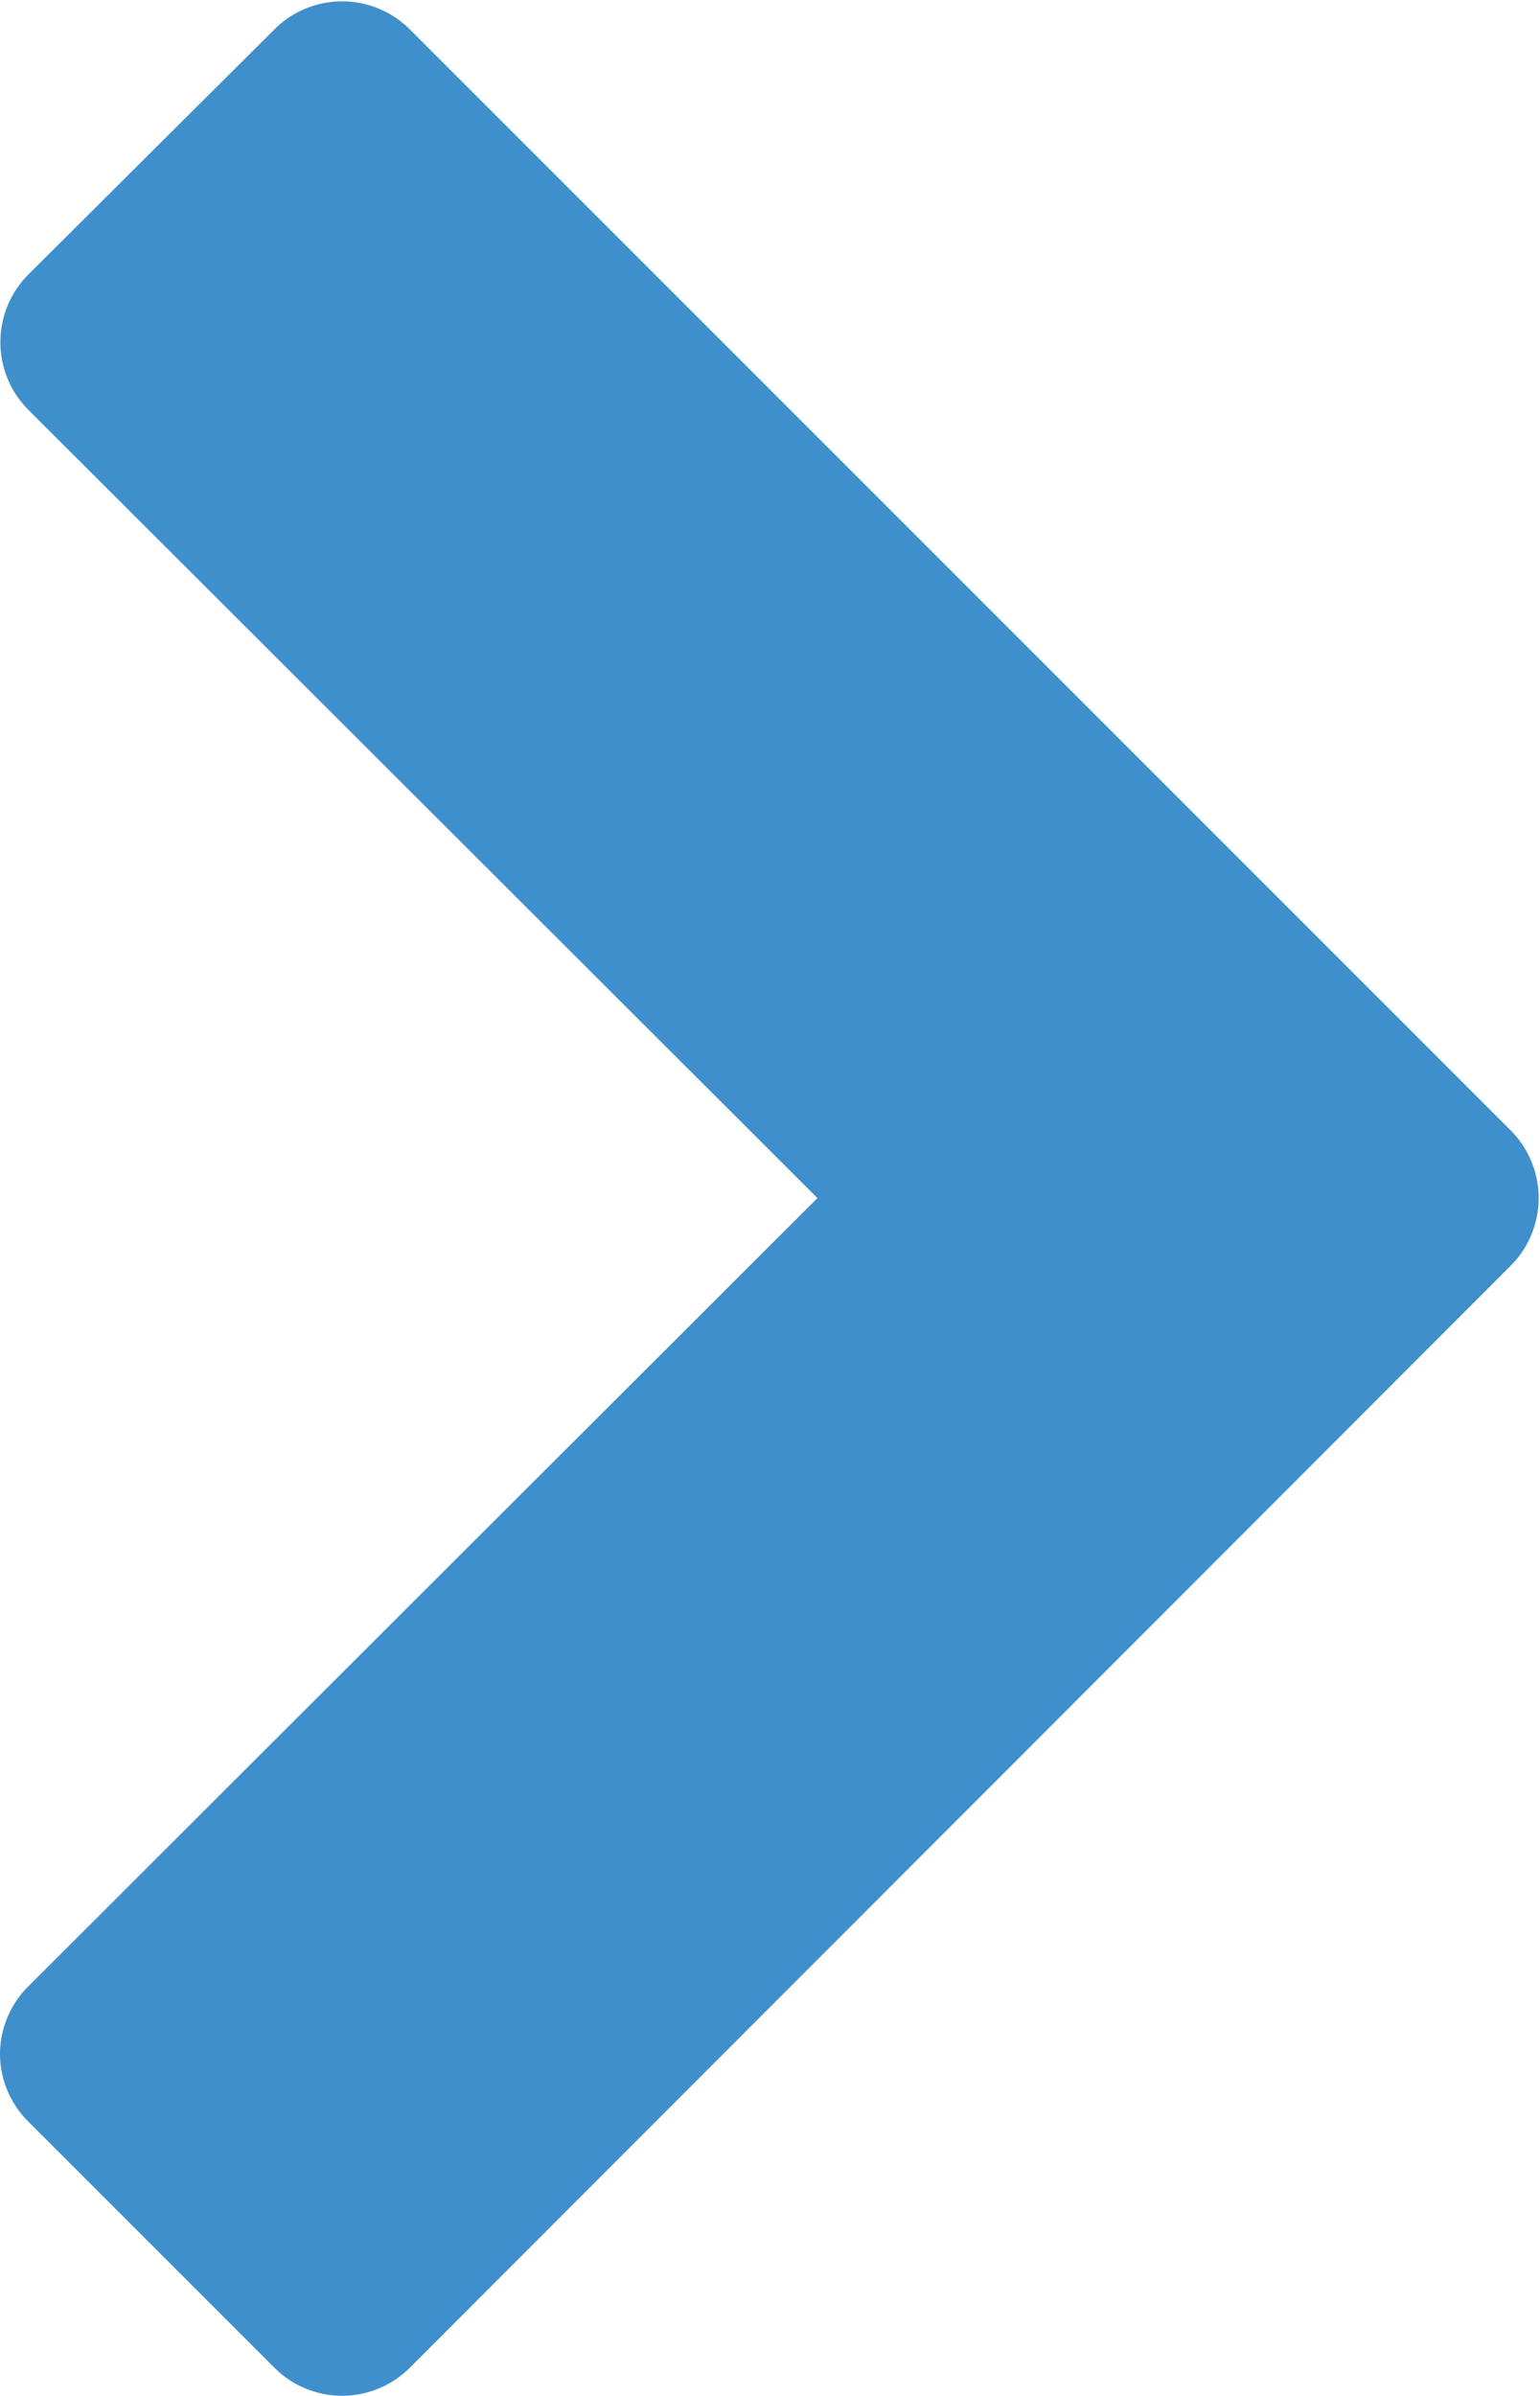 <svg xmlns="http://www.w3.org/2000/svg" viewBox="0 0 16.07 25"><defs><style>.cls-1{fill:#3f8fcc;}</style></defs><title>Ativo 23</title><g id="Camada_2" data-name="Camada 2"><g id="Camada_1-2" data-name="Camada 1"><path class="cls-1" d="M15.77,13.2,4.27,24.71a1,1,0,0,1-1.4,0L.29,22.13a1,1,0,0,1-.29-.7,1,1,0,0,1,.29-.7L8.53,12.5.29,4.27a1,1,0,0,1,0-1.4L2.87.3a1,1,0,0,1,1.4,0l11.5,11.5a1,1,0,0,1,0,1.4Z"/></g></g></svg>